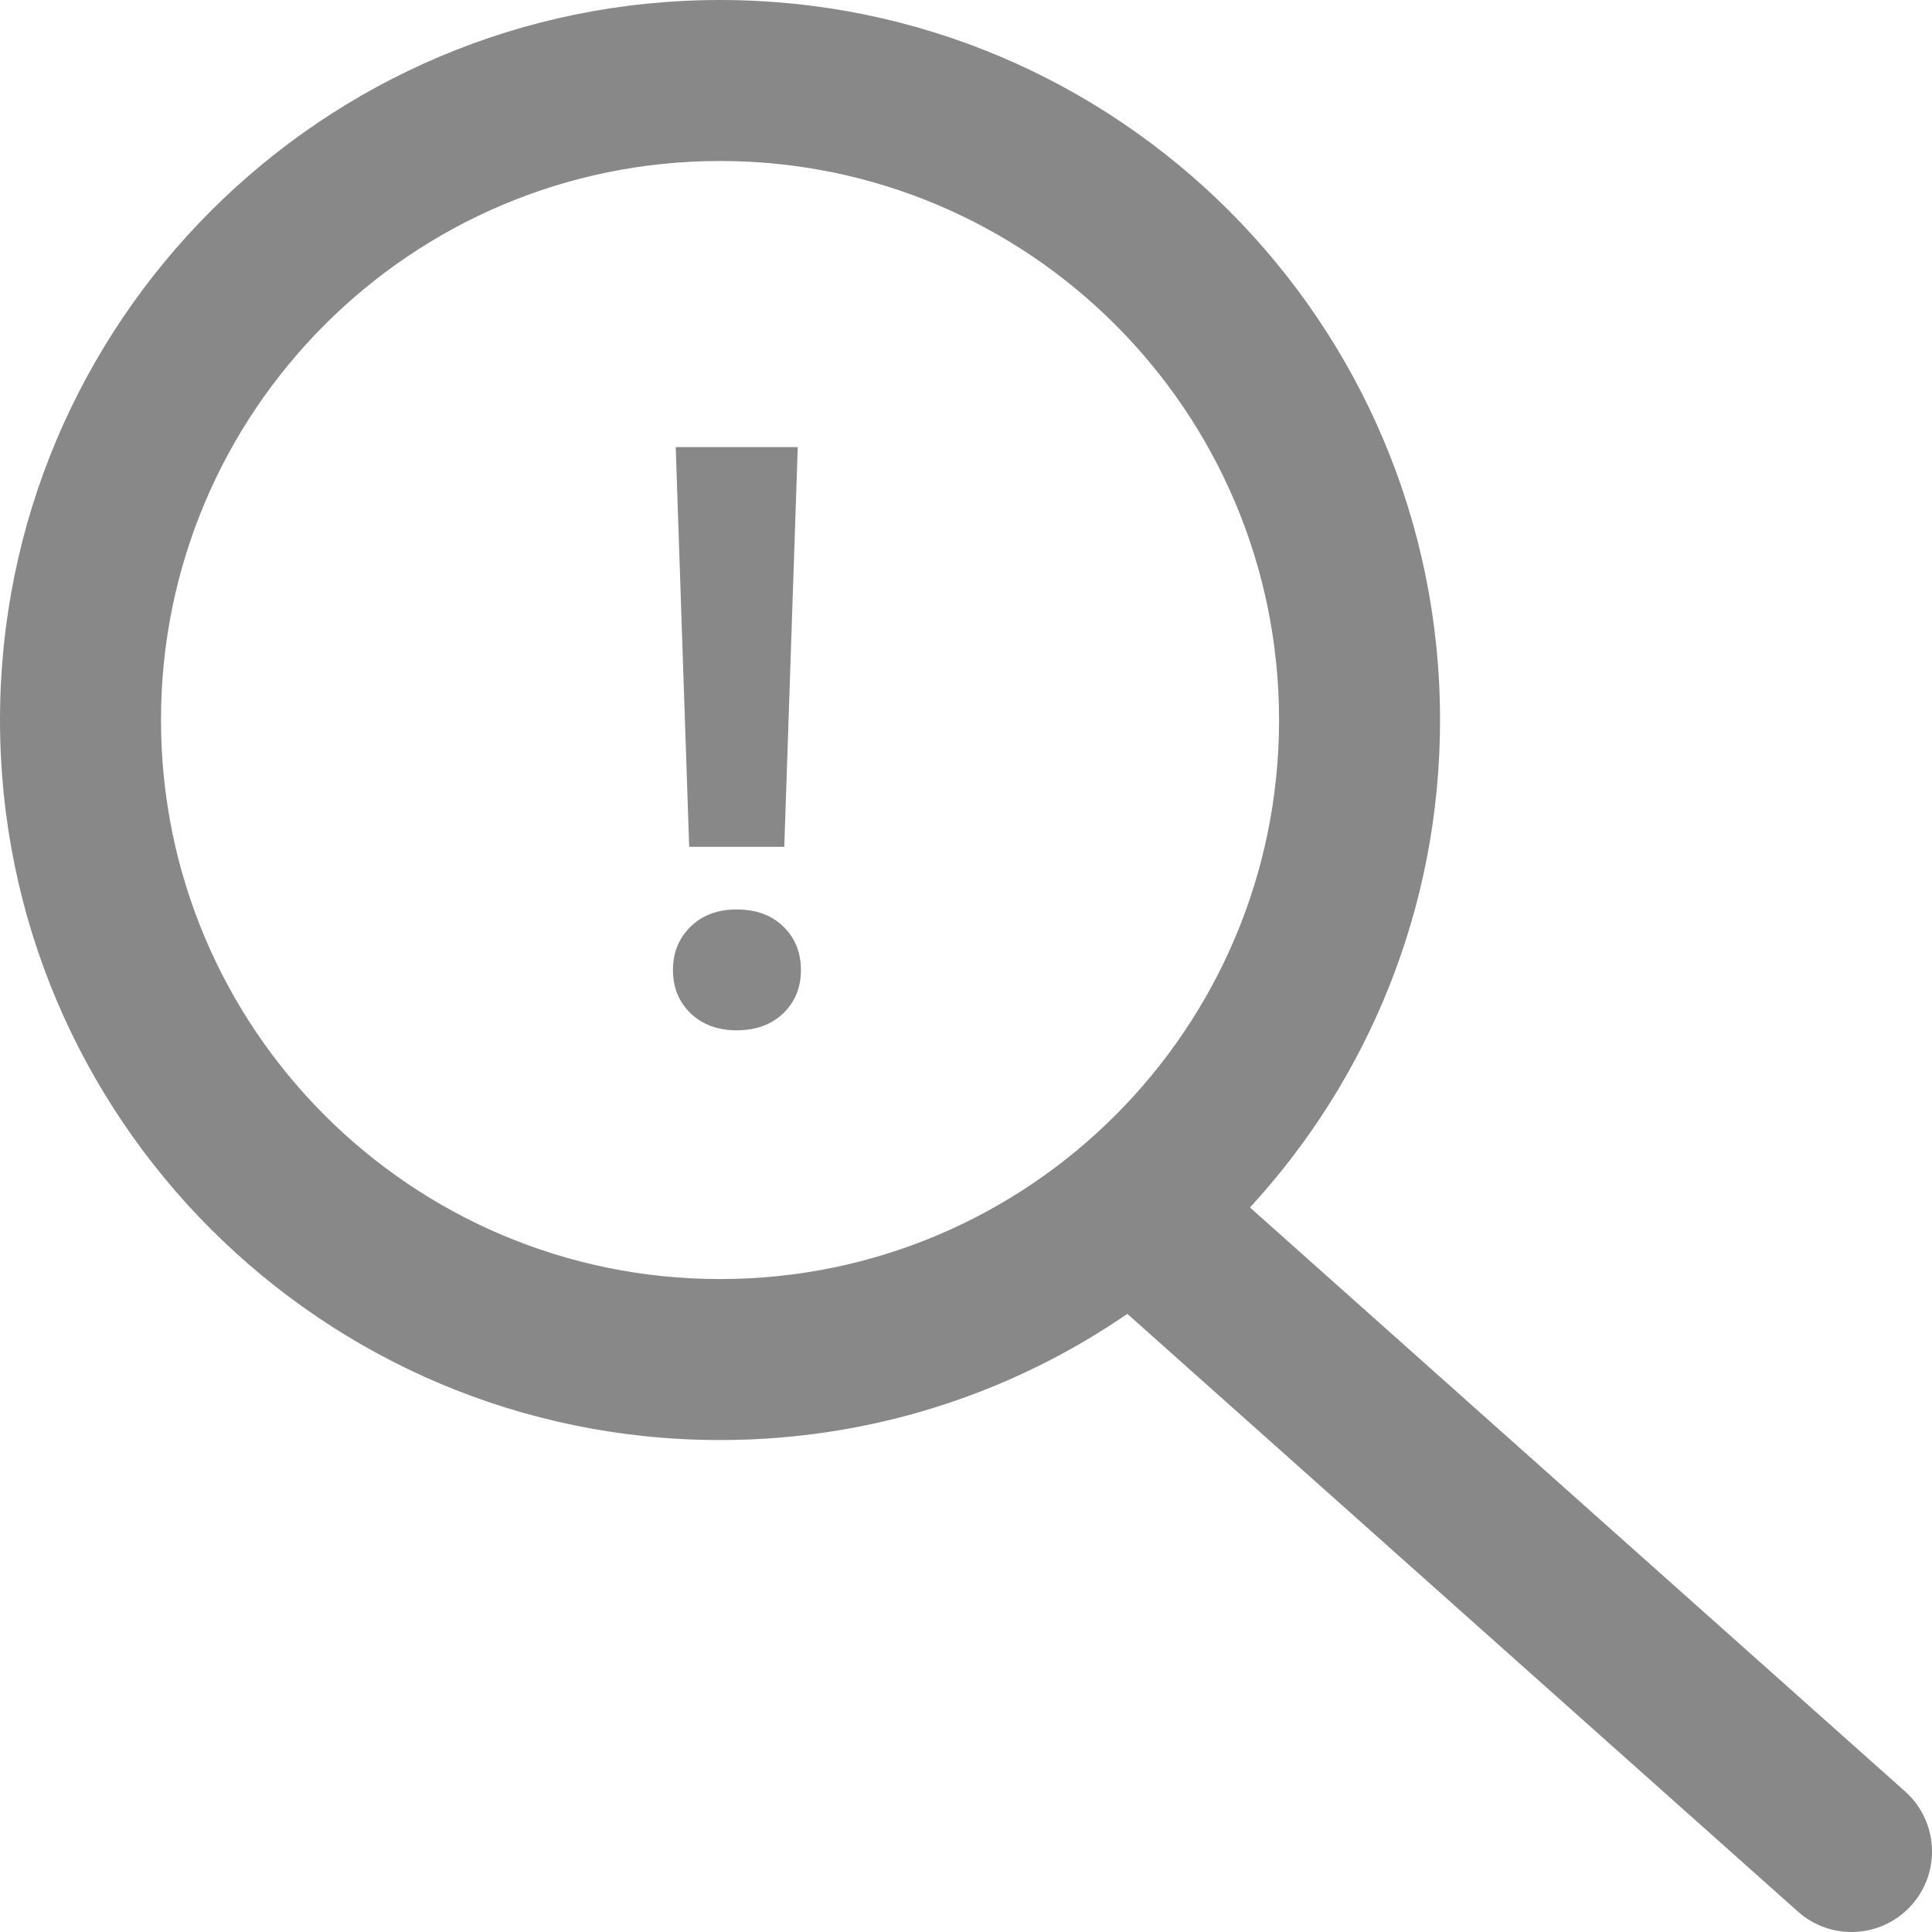 <?xml version="1.0" encoding="UTF-8"?>
<svg width="100px" height="100px" viewBox="0 0 100 100" version="1.1" xmlns="http://www.w3.org/2000/svg" xmlns:xlink="http://www.w3.org/1999/xlink">
    <!-- Generator: Sketch 54.1 (76490) - https://sketchapp.com -->
    <title>Group</title>
    <desc>Created with Sketch.</desc>
    <g id="Desktop" stroke="none" stroke-width="1" fill="none" fill-rule="evenodd">
        <g id="4.0.1-搜尋結果/{空資料}" transform="translate(-670, -435)">
            <g id="作者" transform="translate(187, 354)">
                <g id="info" transform="translate(0, 81)">
                    <g id="Group" transform="translate(483, 0)">
                        <g id="icon/system/search">
                            <rect id="Rectangle" fill="#FFFFFF" opacity="0" x="0" y="0" width="100" height="100"></rect>
                            <path d="M58.351,68.005 C52.355,72.126 45.093,74.537 37.269,74.537 C16.686,74.537 0,57.851 0,37.269 C0,16.686 16.686,0 37.269,0 C57.851,0 74.537,16.686 74.537,37.269 C74.537,47.001 70.807,55.862 64.698,62.499 L98.606,92.723 C100.324,94.254 100.475,96.888 98.944,98.606 C97.413,100.324 94.779,100.475 93.061,98.944 L58.351,68.005 Z M37.269,66.204 C53.249,66.204 66.204,53.249 66.204,37.269 C66.204,21.288 53.249,8.333 37.269,8.333 C21.288,8.333 8.333,21.288 8.333,37.269 C8.333,53.249 21.288,66.204 37.269,66.204 Z" id="Combined-Shape" fill="#888888"></path>
                        </g>
                        <path d="M40.594,43.833 L35.672,43.833 L34.975,23.141 L41.292,23.141 L40.594,43.833 Z M38.133,47.073 C39.131,47.073 39.935,47.367 40.543,47.955 C41.151,48.543 41.456,49.295 41.456,50.211 C41.456,51.113 41.151,51.858 40.543,52.446 C39.935,53.034 39.131,53.328 38.133,53.328 C37.149,53.328 36.353,53.034 35.744,52.446 C35.136,51.858 34.832,51.113 34.832,50.211 C34.832,49.309 35.136,48.56 35.744,47.965 C36.353,47.371 37.149,47.073 38.133,47.073 Z" id="!" fill="#888888" fill-rule="nonzero"></path>
                    </g>
                </g>
            </g>
        </g>
    </g>
</svg>